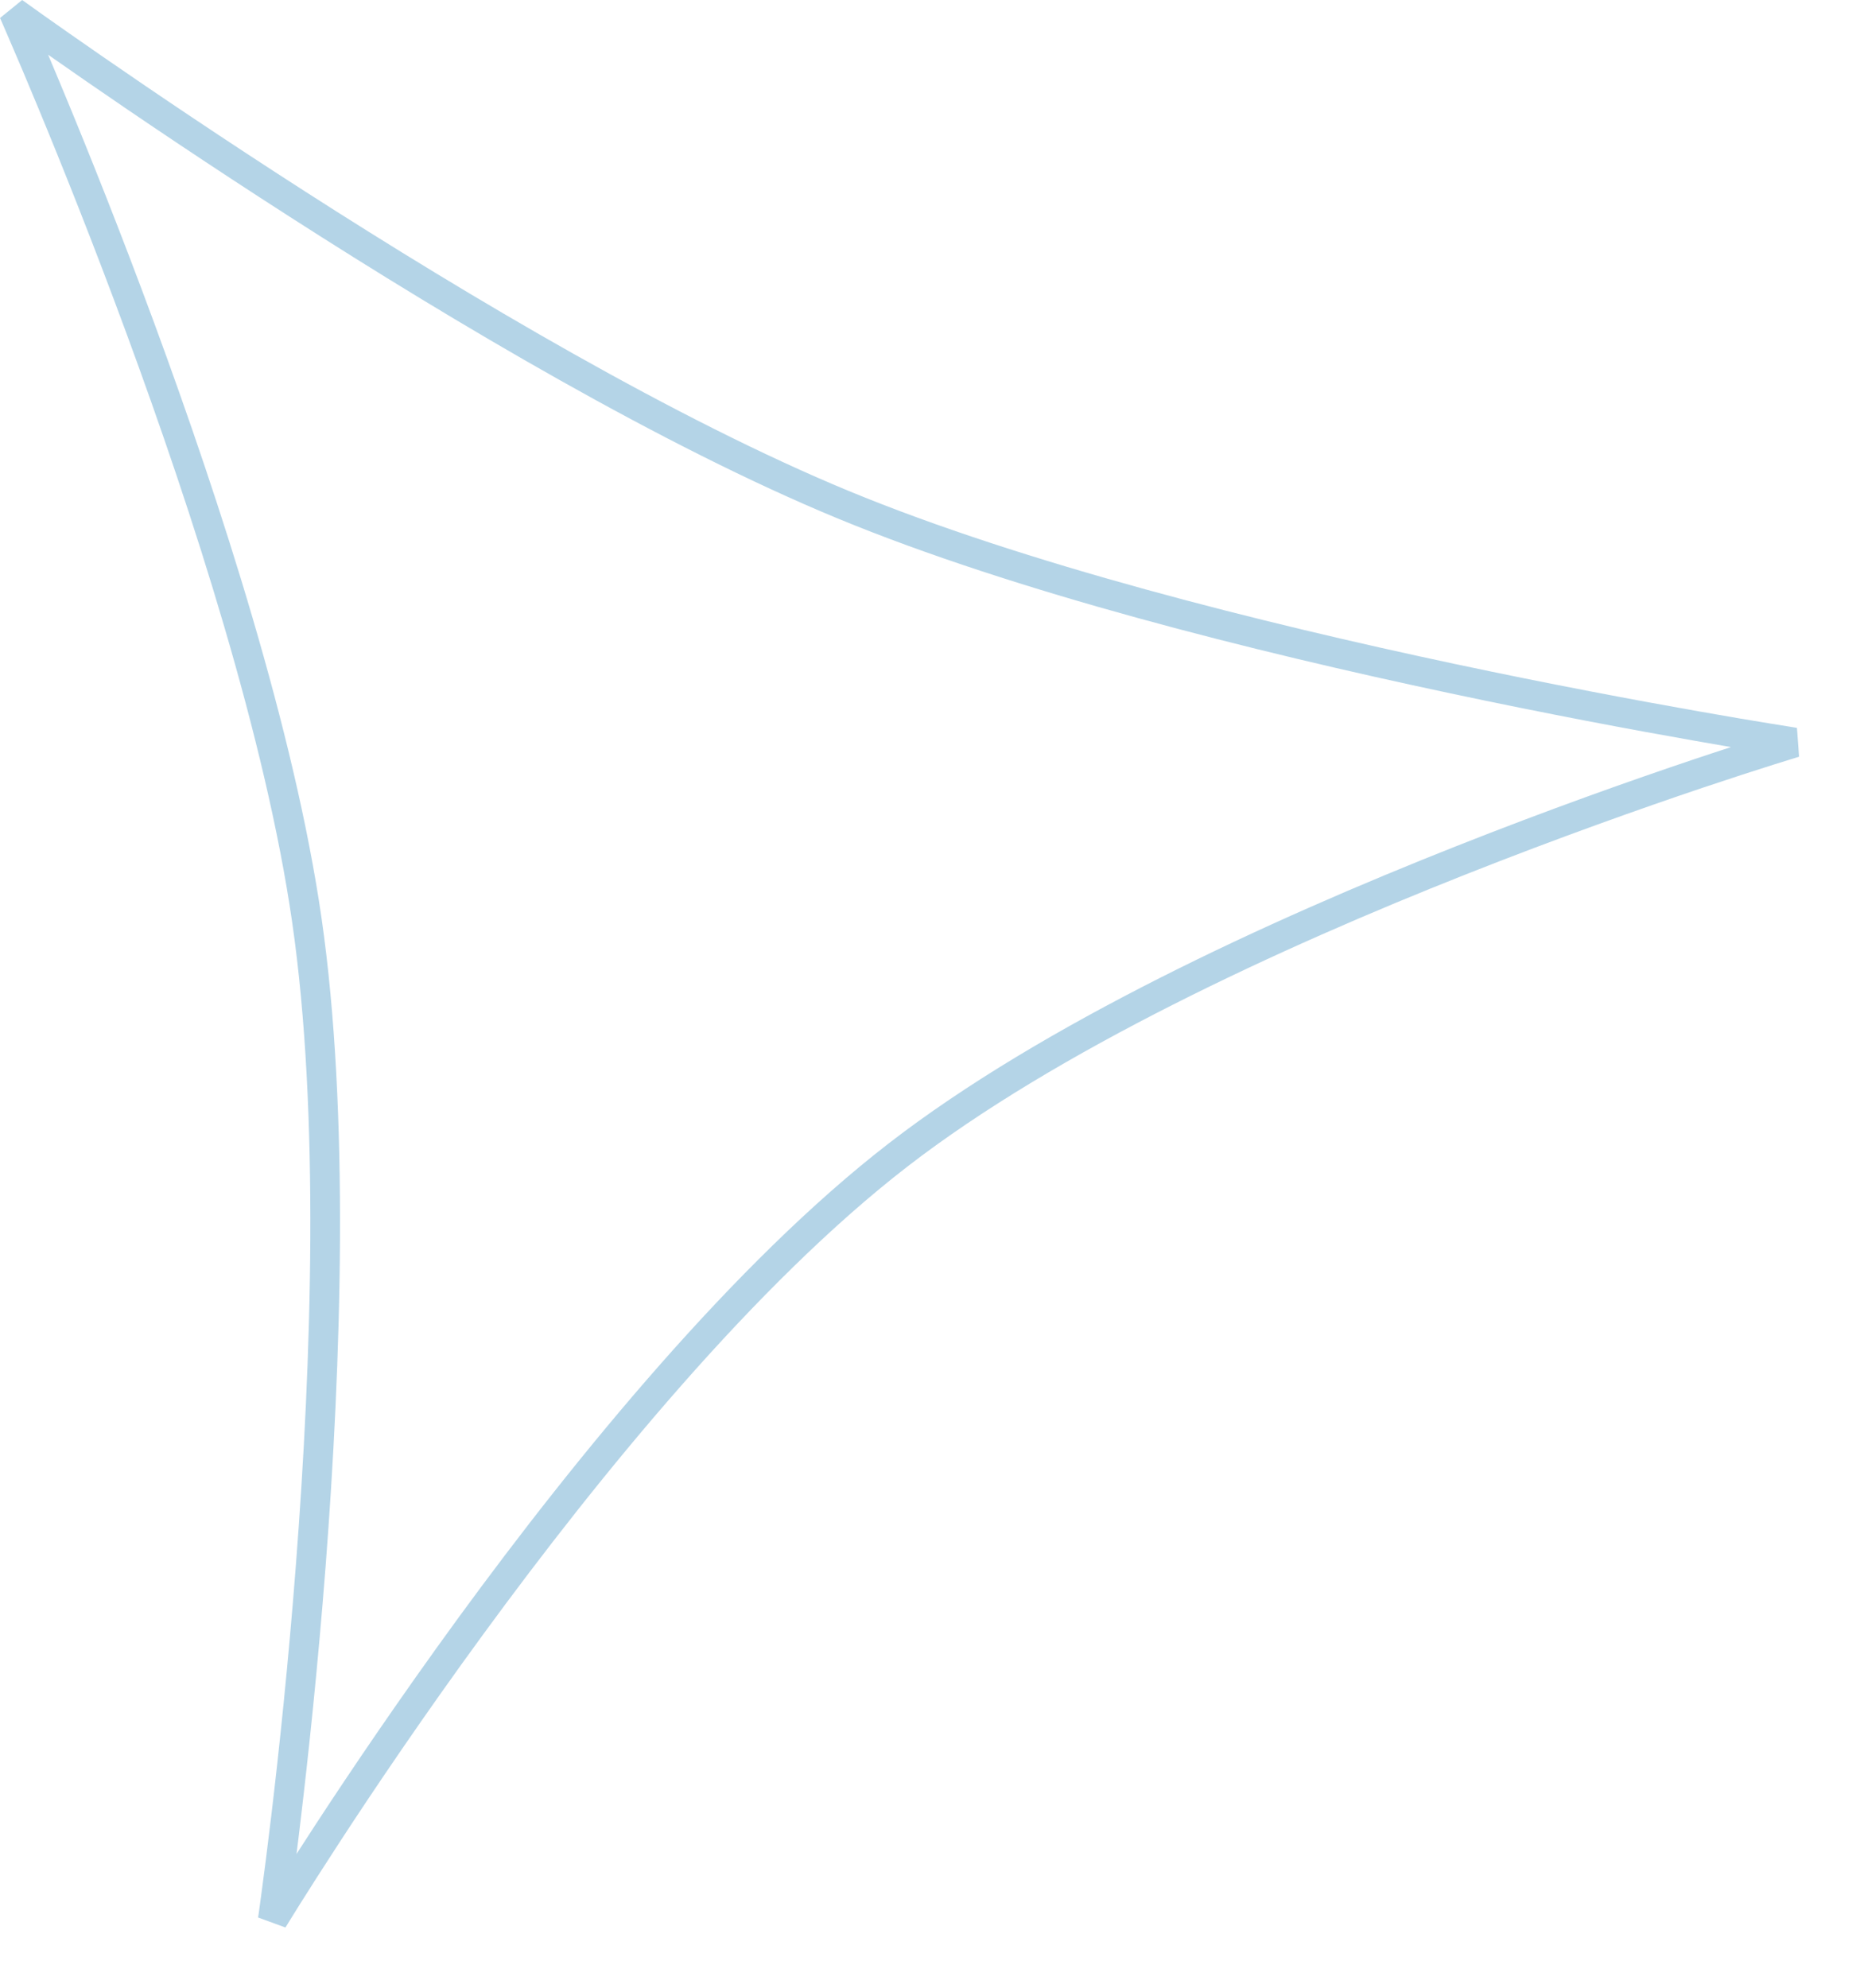 <svg width="29" height="31" viewBox="0 0 29 31" fill="none" xmlns="http://www.w3.org/2000/svg">
<path fill-rule="evenodd" clip-rule="evenodd" d="M0.346 -4.41376e-05L0.211 0.187L6.165e-05 0.281L0.346 -4.41376e-05ZM27.983 11.576C28.017 11.348 28.017 11.348 28.017 11.348L28.017 11.348L28.015 11.347L28.01 11.347L27.991 11.344C27.984 11.342 27.976 11.341 27.967 11.34C27.952 11.337 27.933 11.335 27.912 11.331C27.843 11.32 27.741 11.304 27.608 11.282C27.344 11.239 26.959 11.175 26.481 11.09C25.524 10.921 24.19 10.672 22.684 10.352C19.668 9.711 15.976 8.788 13.234 7.655C10.542 6.542 7.322 4.631 4.769 2.993C3.493 2.174 2.387 1.426 1.6 0.882C1.206 0.61 0.893 0.389 0.677 0.237C0.57 0.16 0.487 0.101 0.431 0.061C0.403 0.041 0.382 0.026 0.367 0.015L0.347 0.001L0.346 0L0.346 -4.41376e-05C0.346 -7.63835e-05 0.346 -4.4136e-05 0.211 0.187C6.16511e-05 0.281 4.13253e-05 0.281 6.165e-05 0.281L0 0.281L0.003 0.286L0.011 0.304C0.018 0.32 0.028 0.344 0.042 0.375C0.069 0.438 0.11 0.531 0.161 0.651C0.265 0.891 0.414 1.241 0.595 1.679C0.958 2.554 1.45 3.782 1.968 5.188C3.007 8.006 4.142 11.524 4.554 14.37C4.988 17.362 4.857 21.238 4.615 24.379C4.495 25.947 4.347 27.327 4.229 28.314C4.17 28.808 4.119 29.204 4.082 29.476C4.064 29.612 4.05 29.717 4.04 29.788C4.035 29.824 4.031 29.851 4.028 29.869L4.025 29.889L4.024 29.894L4.024 29.895L4.024 29.896C4.024 29.896 4.024 29.896 4.253 29.931L4.024 29.896L4.451 30.052L4.253 29.931C4.451 30.052 4.451 30.052 4.451 30.052L4.451 30.051L4.452 30.05L4.454 30.046L4.465 30.029C4.474 30.013 4.489 29.99 4.507 29.96C4.545 29.899 4.6 29.809 4.673 29.693C4.818 29.462 5.031 29.127 5.301 28.713C5.841 27.885 6.611 26.744 7.529 25.488C9.369 22.97 11.789 20.013 14.139 18.195C16.489 16.377 19.96 14.778 22.859 13.631C24.306 13.058 25.604 12.6 26.541 12.284C27.01 12.127 27.387 12.005 27.648 11.923C27.778 11.882 27.879 11.851 27.947 11.83C27.982 11.819 28.007 11.812 28.025 11.806L28.044 11.8L28.049 11.799L28.05 11.799L28.05 11.799C28.051 11.799 28.051 11.799 27.983 11.576ZM4.623 28.906C4.711 28.769 4.808 28.619 4.913 28.458C5.457 27.625 6.232 26.477 7.155 25.212C8.999 22.689 11.451 19.687 13.855 17.828C16.259 15.968 19.781 14.35 22.687 13.2C24.143 12.623 25.449 12.162 26.392 11.845C26.611 11.771 26.811 11.706 26.988 11.648C26.813 11.618 26.618 11.584 26.403 11.546C25.442 11.377 24.103 11.127 22.59 10.805C19.569 10.163 15.843 9.233 13.06 8.083C10.327 6.954 7.078 5.024 4.521 3.382C3.24 2.56 2.129 1.809 1.339 1.263C1.116 1.109 0.918 0.971 0.75 0.853C0.829 1.04 0.921 1.258 1.022 1.503C1.387 2.383 1.881 3.617 2.402 5.03C3.442 7.853 4.593 11.409 5.012 14.306C5.453 17.351 5.319 21.271 5.077 24.417C4.955 25.993 4.807 27.379 4.688 28.372C4.665 28.565 4.644 28.744 4.623 28.906ZM27.983 11.576L28.017 11.348L28.05 11.799L27.983 11.576Z" fill="#B4D4E7"/>
</svg>
